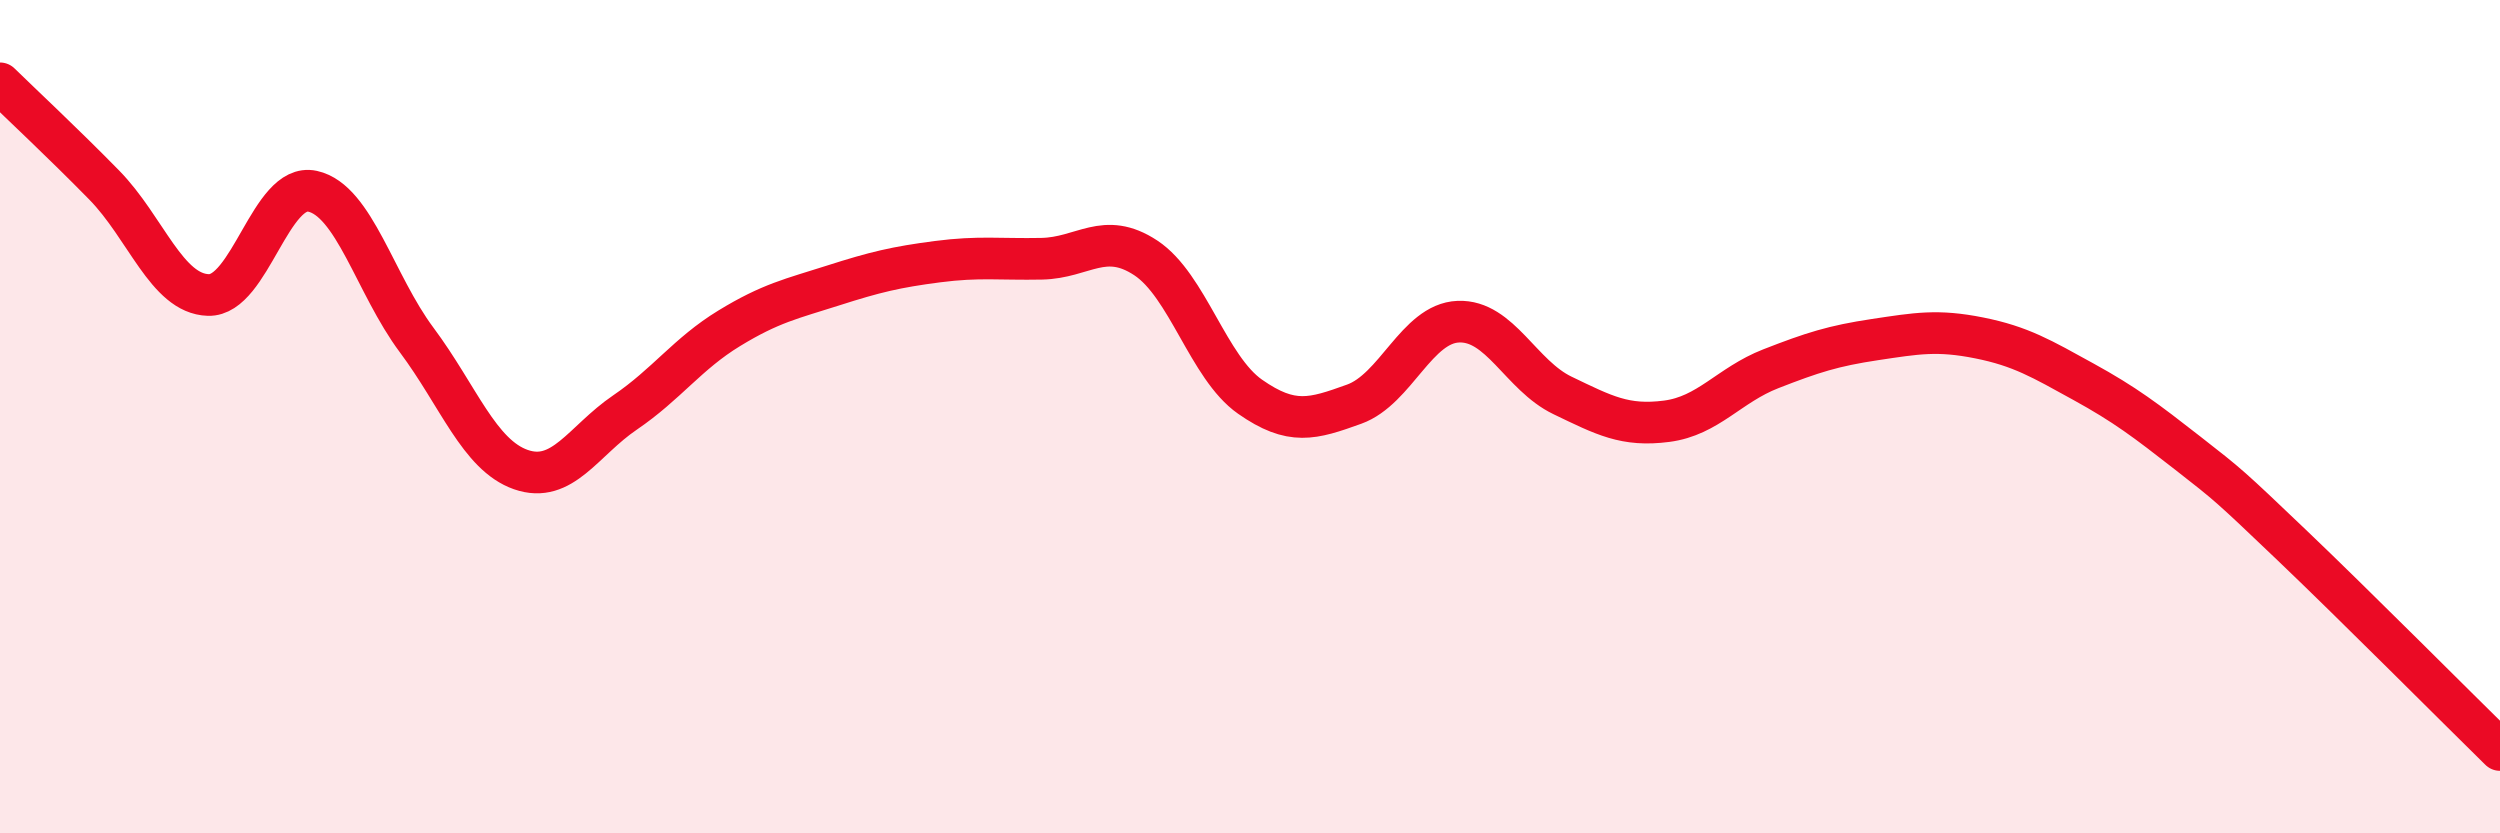 
    <svg width="60" height="20" viewBox="0 0 60 20" xmlns="http://www.w3.org/2000/svg">
      <path
        d="M 0,2 C 0.5,2.49 1.5,3.42 2.5,4.44 C 3.5,5.46 4,7.05 5,7.08 C 6,7.11 6.5,4.37 7.5,4.59 C 8.5,4.81 9,6.82 10,8.16 C 11,9.5 11.5,10.92 12.5,11.27 C 13.5,11.62 14,10.58 15,9.9 C 16,9.22 16.5,8.49 17.5,7.88 C 18.5,7.27 19,7.17 20,6.85 C 21,6.53 21.5,6.41 22.5,6.28 C 23.5,6.15 24,6.23 25,6.21 C 26,6.19 26.5,5.53 27.5,6.19 C 28.5,6.85 29,8.82 30,9.52 C 31,10.22 31.5,10.06 32.5,9.7 C 33.5,9.34 34,7.76 35,7.72 C 36,7.68 36.5,9.01 37.5,9.49 C 38.5,9.97 39,10.24 40,10.11 C 41,9.98 41.5,9.24 42.5,8.85 C 43.5,8.46 44,8.3 45,8.15 C 46,8 46.5,7.91 47.5,8.11 C 48.5,8.31 49,8.61 50,9.16 C 51,9.71 51.5,10.09 52.5,10.87 C 53.5,11.65 53.5,11.65 55,13.08 C 56.5,14.51 59,17.02 60,18L60 20L0 20Z"
        fill="#EB0A25"
        opacity="0.1"
        stroke-linecap="round"
        stroke-linejoin="round"
      />
      <path
        d="M 0,2 C 0.5,2.49 1.5,3.42 2.5,4.44 C 3.5,5.46 4,7.05 5,7.08 C 6,7.11 6.5,4.37 7.5,4.59 C 8.5,4.81 9,6.82 10,8.16 C 11,9.5 11.5,10.92 12.5,11.27 C 13.5,11.62 14,10.58 15,9.9 C 16,9.22 16.5,8.49 17.5,7.88 C 18.5,7.27 19,7.17 20,6.85 C 21,6.53 21.5,6.41 22.5,6.28 C 23.5,6.15 24,6.23 25,6.21 C 26,6.19 26.5,5.53 27.5,6.19 C 28.5,6.85 29,8.82 30,9.52 C 31,10.22 31.5,10.06 32.5,9.7 C 33.5,9.34 34,7.76 35,7.72 C 36,7.68 36.5,9.01 37.5,9.49 C 38.5,9.97 39,10.24 40,10.11 C 41,9.98 41.5,9.24 42.5,8.85 C 43.5,8.46 44,8.3 45,8.15 C 46,8 46.5,7.91 47.5,8.11 C 48.5,8.31 49,8.61 50,9.16 C 51,9.71 51.5,10.09 52.5,10.87 C 53.5,11.65 53.5,11.65 55,13.08 C 56.5,14.51 59,17.02 60,18"
        stroke="#EB0A25"
        stroke-width="1"
        fill="none"
        stroke-linecap="round"
        stroke-linejoin="round"
      />
    </svg>
  
